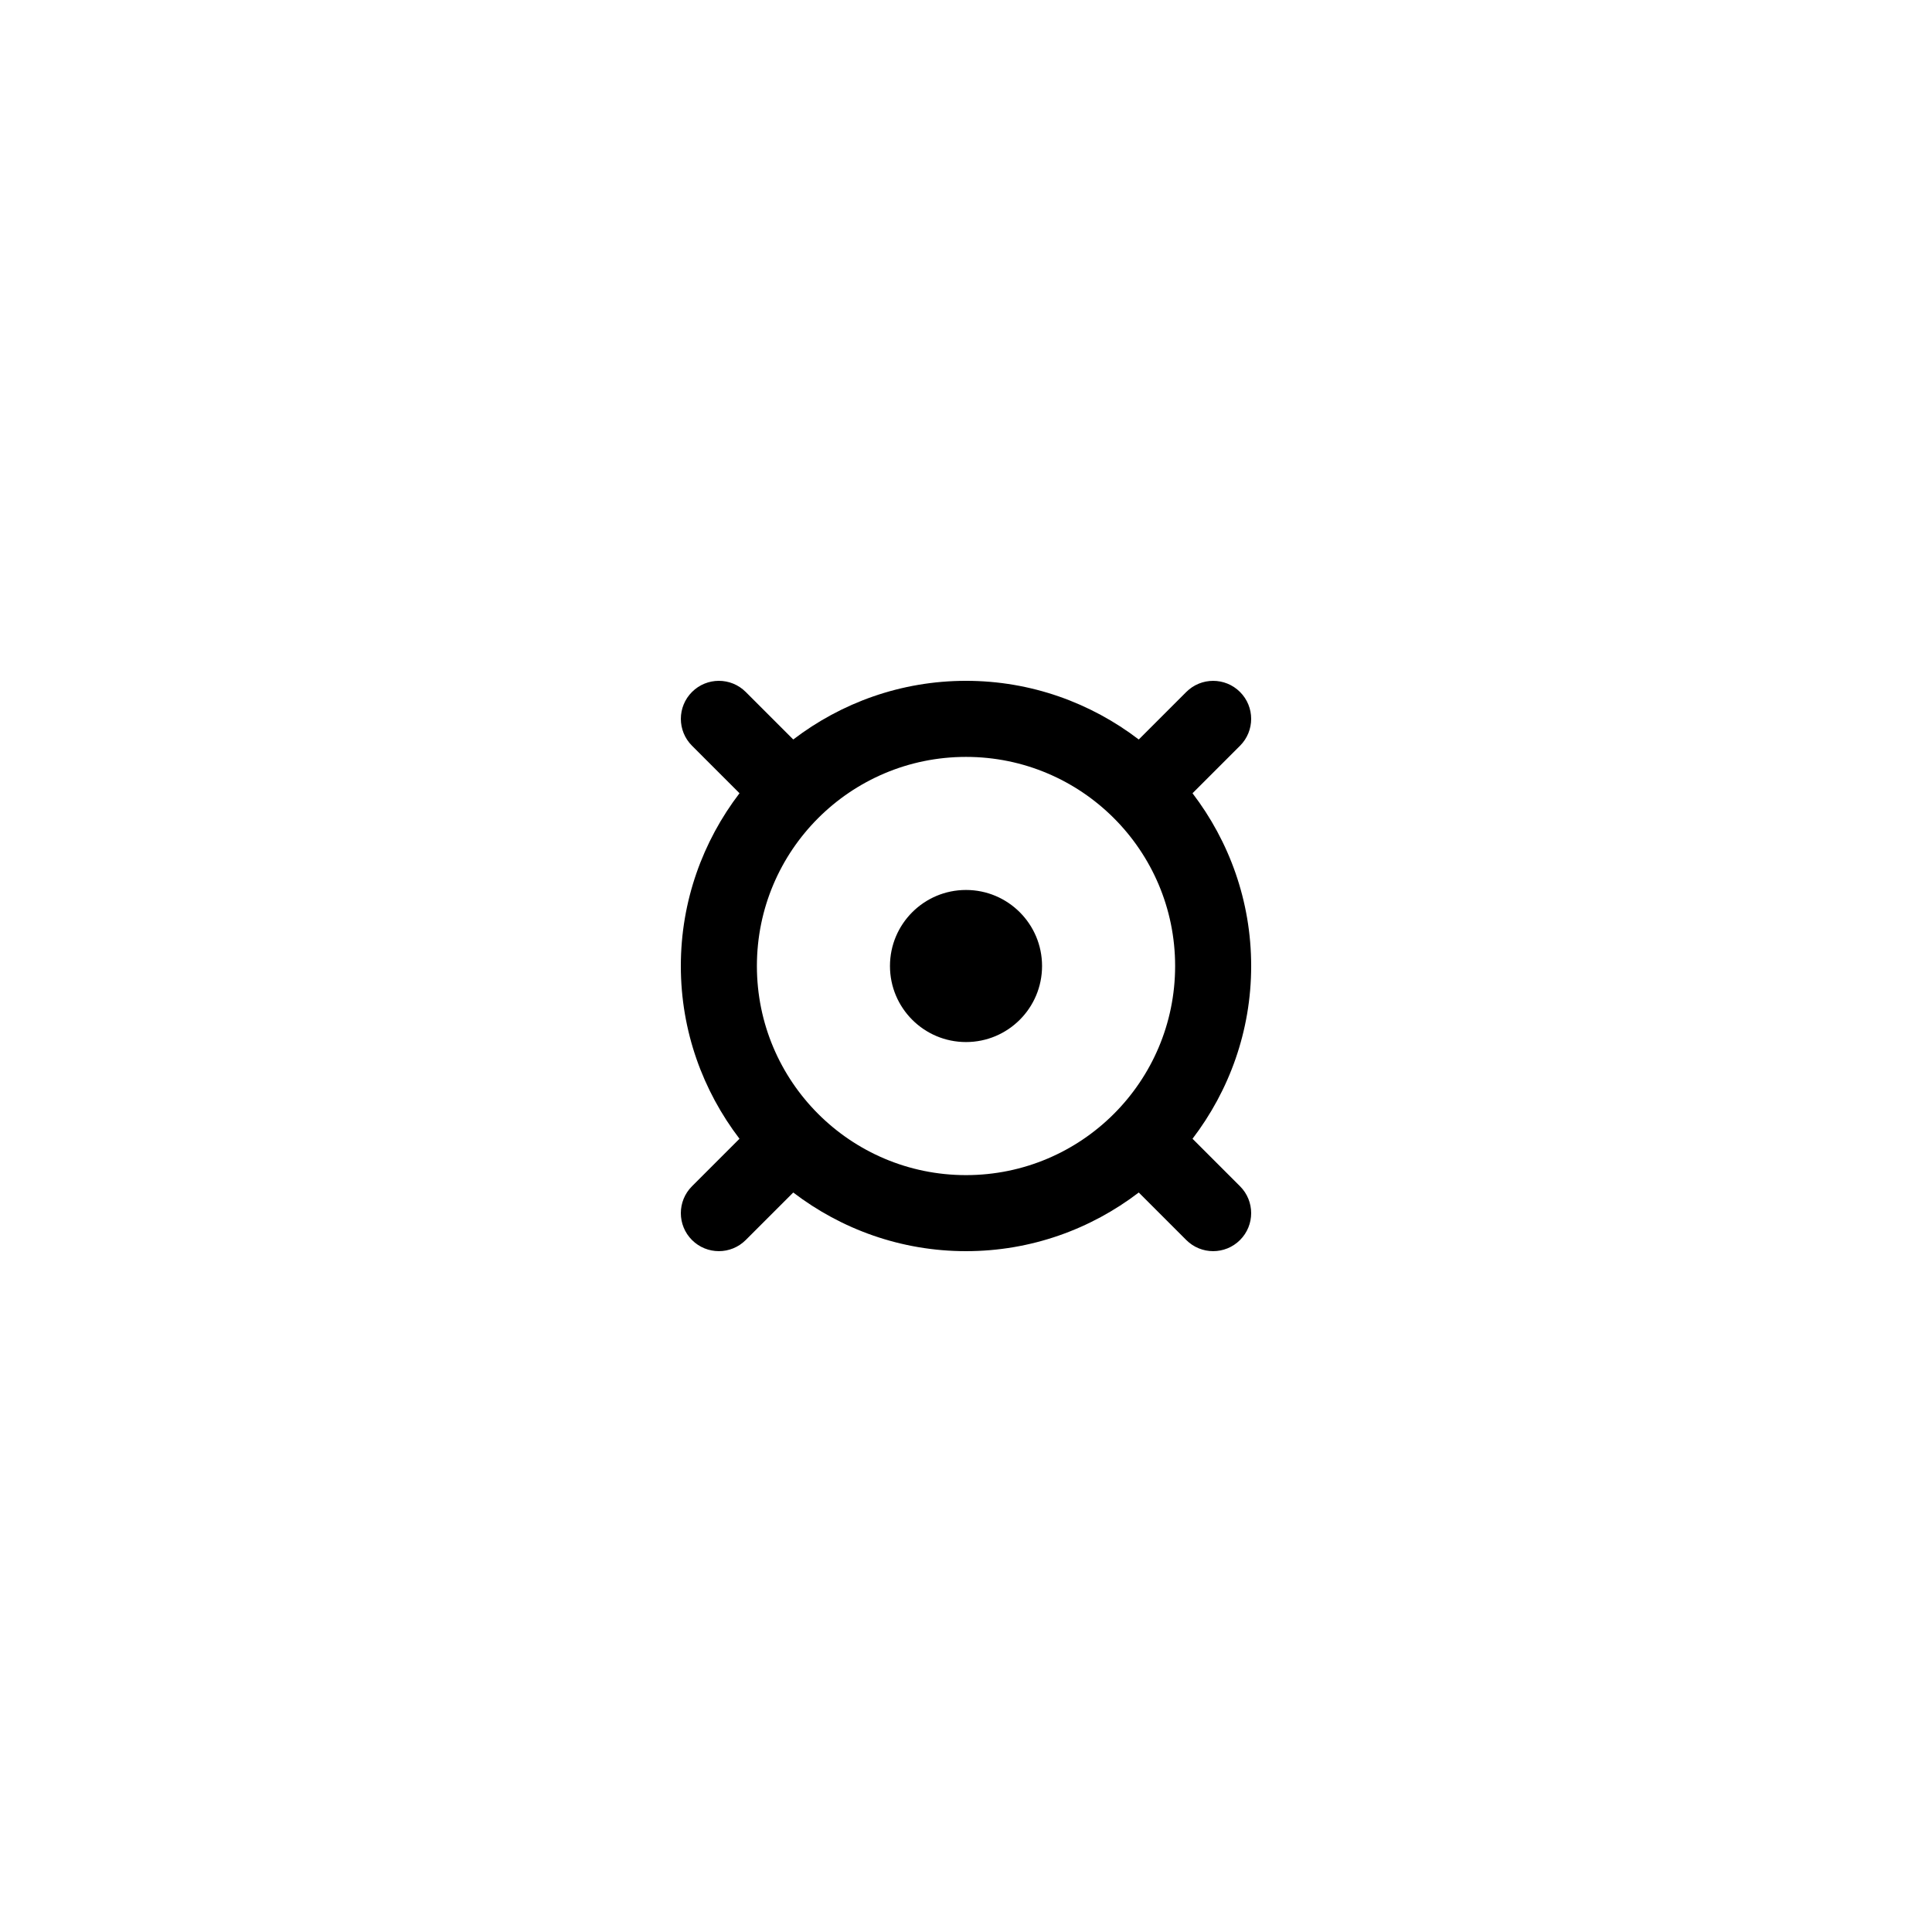 <?xml version="1.0" encoding="UTF-8"?>
<!-- Uploaded to: ICON Repo, www.iconrepo.com, Generator: ICON Repo Mixer Tools -->
<svg fill="#000000" width="800px" height="800px" version="1.1" viewBox="144 144 512 512" xmlns="http://www.w3.org/2000/svg">
 <path d="m460.03 354.22 12.59-12.59c3.934-3.934 3.934-10.312 0-14.246-3.934-3.934-10.312-3.934-14.246 0l-12.59 12.59c-12.719-9.711-28.551-15.547-45.781-15.547s-33.066 5.836-45.781 15.543l-12.59-12.59c-3.934-3.934-10.312-3.934-14.246 0-3.934 3.934-3.934 10.312 0 14.246l12.59 12.59c-9.711 12.719-15.547 28.555-15.547 45.785s5.836 33.066 15.543 45.781l-12.59 12.59c-3.934 3.934-3.934 10.312 0 14.246 3.941 3.934 10.309 3.934 14.246 0l12.59-12.59c12.719 9.707 28.555 15.543 45.785 15.543s33.066-5.836 45.781-15.543l12.59 12.59c3.934 3.934 10.312 3.934 14.246 0 3.934-3.934 3.934-10.312 0-14.246l-12.59-12.59c9.707-12.719 15.543-28.551 15.543-45.781s-5.836-33.066-15.543-45.781zm-60.027 101.2c-30.605 0-55.418-24.812-55.418-55.418s24.812-55.418 55.418-55.418 55.418 24.812 55.418 55.418-24.812 55.418-55.418 55.418zm20.152-55.418c0 11.129-9.023 20.152-20.152 20.152s-20.152-9.023-20.152-20.152 9.023-20.152 20.152-20.152 20.152 9.023 20.152 20.152z"/>
</svg>